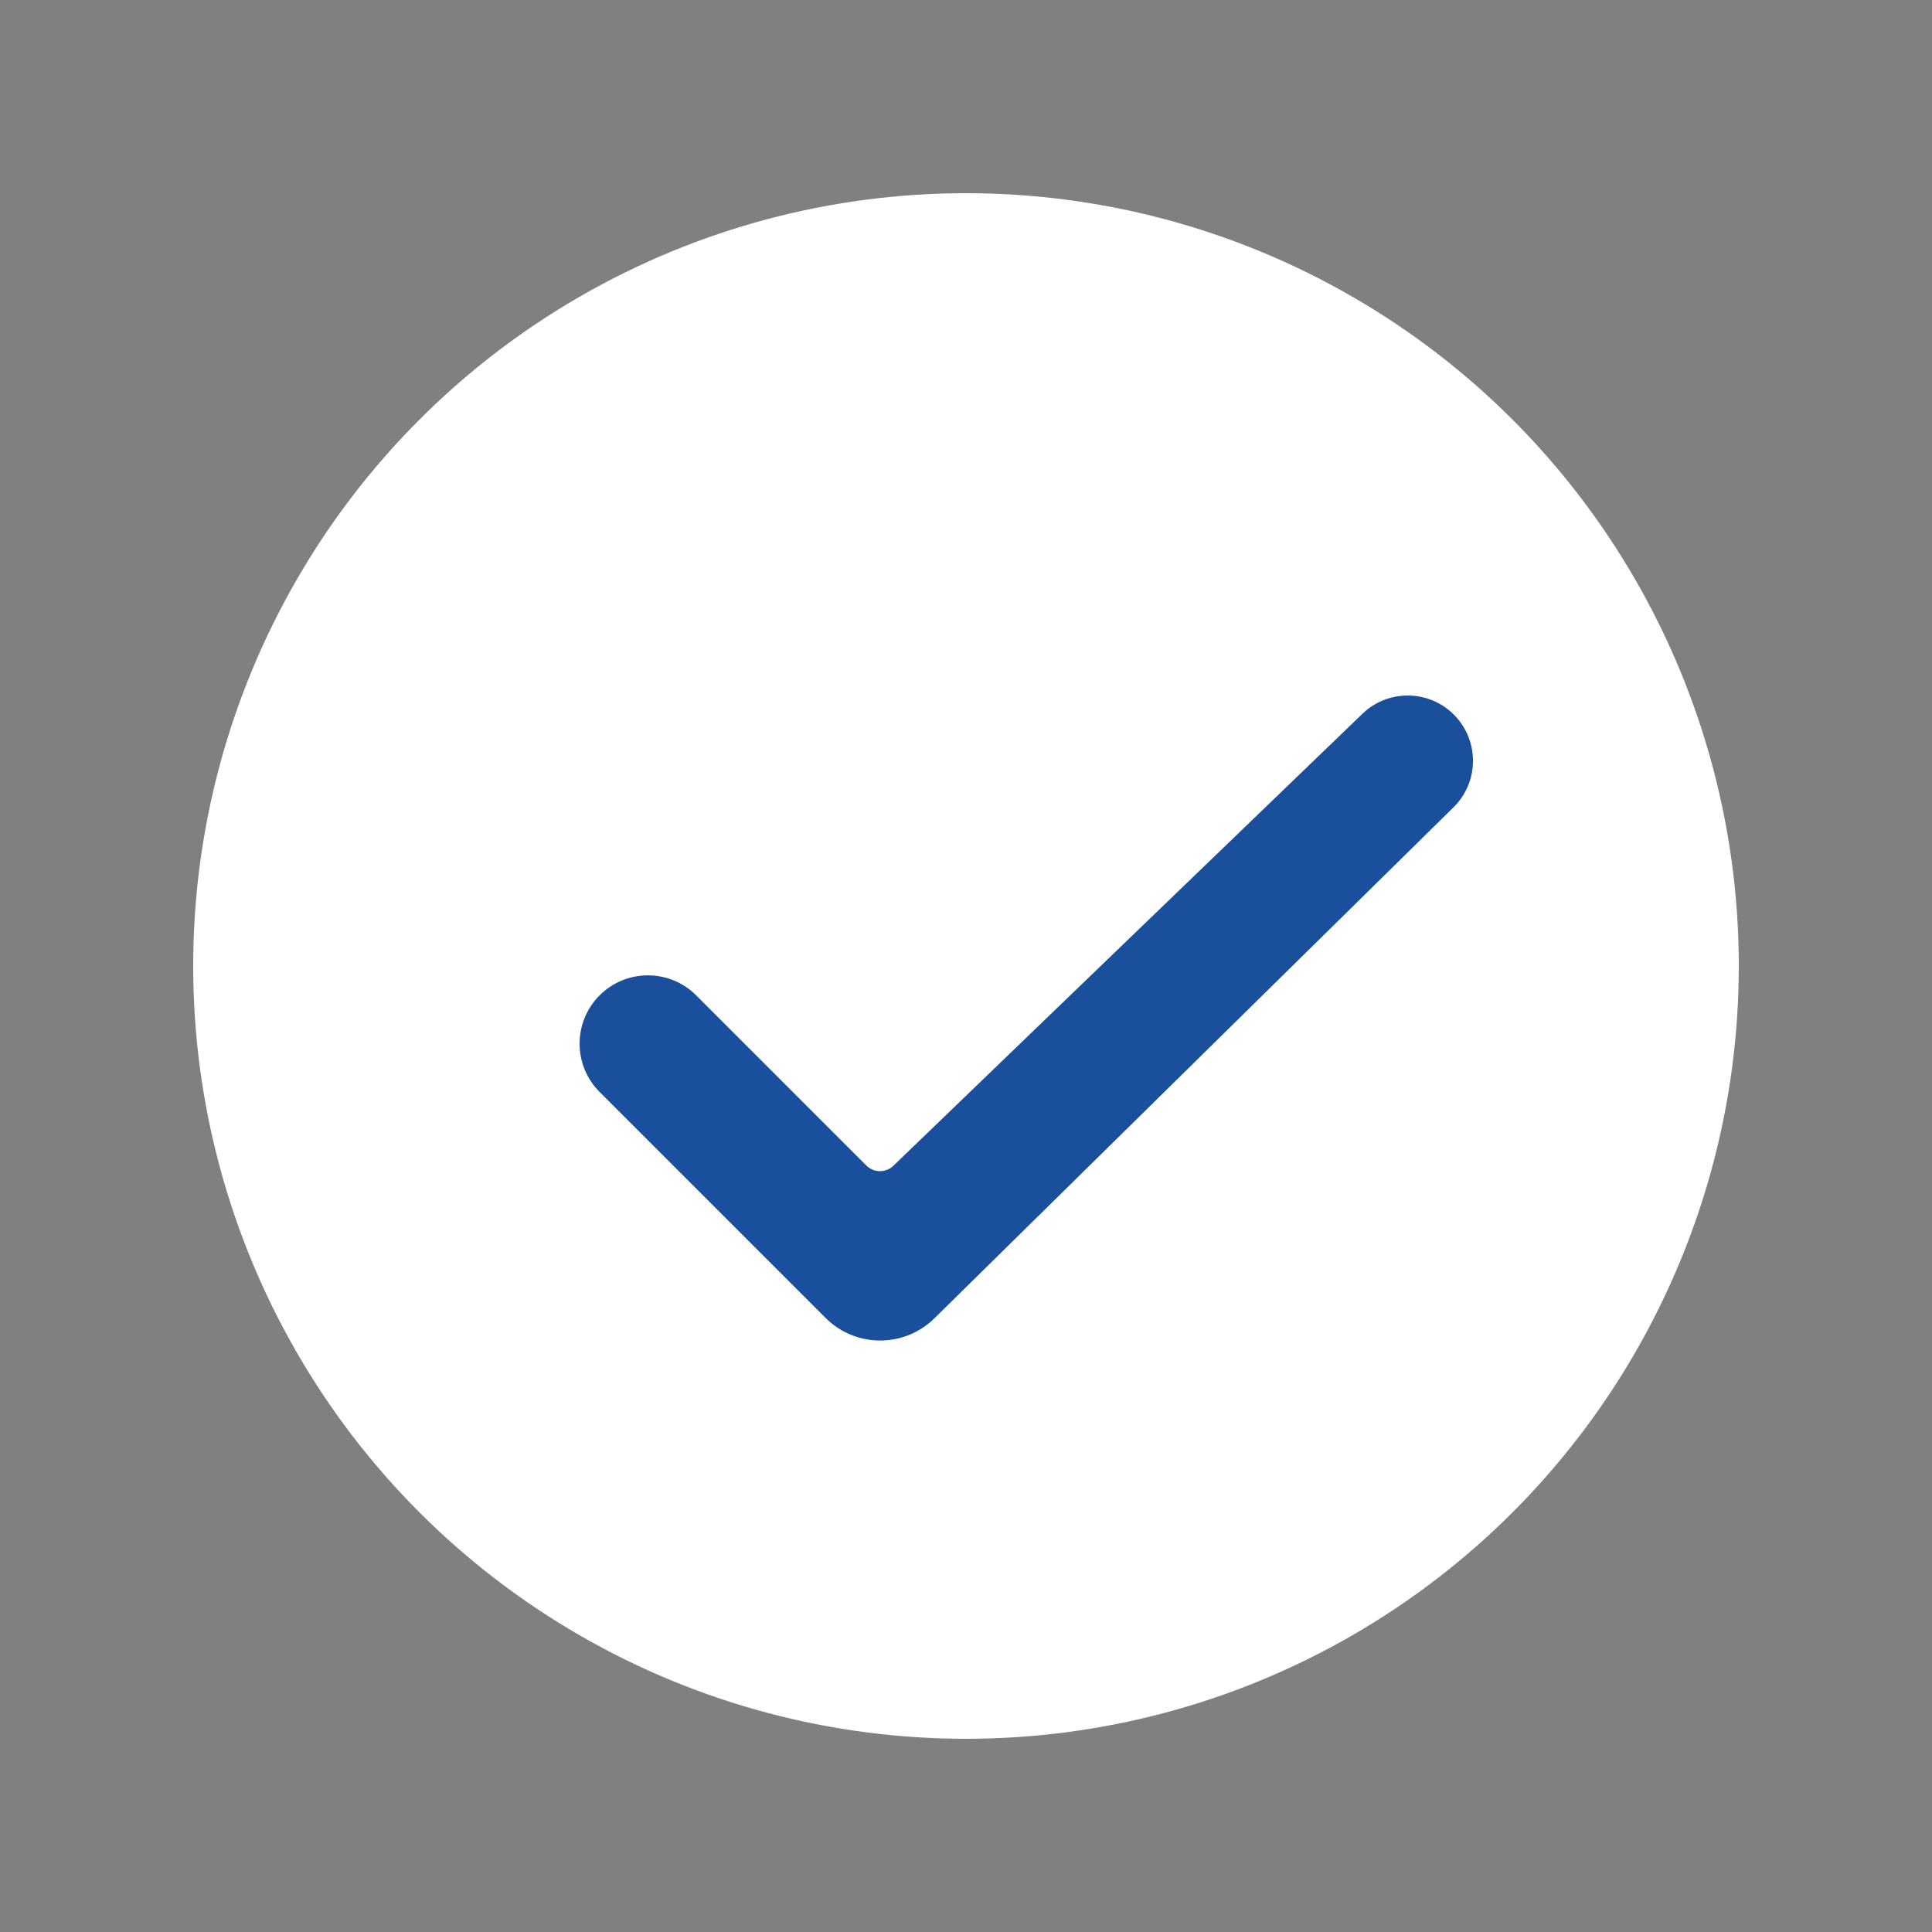 <?xml version="1.0" encoding="UTF-8"?> <svg xmlns="http://www.w3.org/2000/svg" width="100" height="100" viewBox="0 0 100 100" fill="none"><rect x="0" y="0" width="100" height="100" fill="#808080" stroke="none"/> <circle cx="50" cy="50" r="40" fill="white"></circle> <path fill-rule="evenodd" clip-rule="evenodd" d="M42.729 68.214L31.035 56.52C29.655 55.139 29.655 52.901 31.035 51.52C32.416 50.139 34.655 50.139 36.035 51.52L41.035 56.52V56.521L44.841 60.326C45.226 60.712 45.849 60.718 46.242 60.339L50.035 56.684V56.684L70.518 36.946C71.894 35.62 74.096 35.698 75.374 37.118C76.583 38.462 76.521 40.519 75.233 41.787L48.364 68.236C46.798 69.777 44.283 69.767 42.729 68.214Z" fill="#1A4F9C"></path> </svg> 